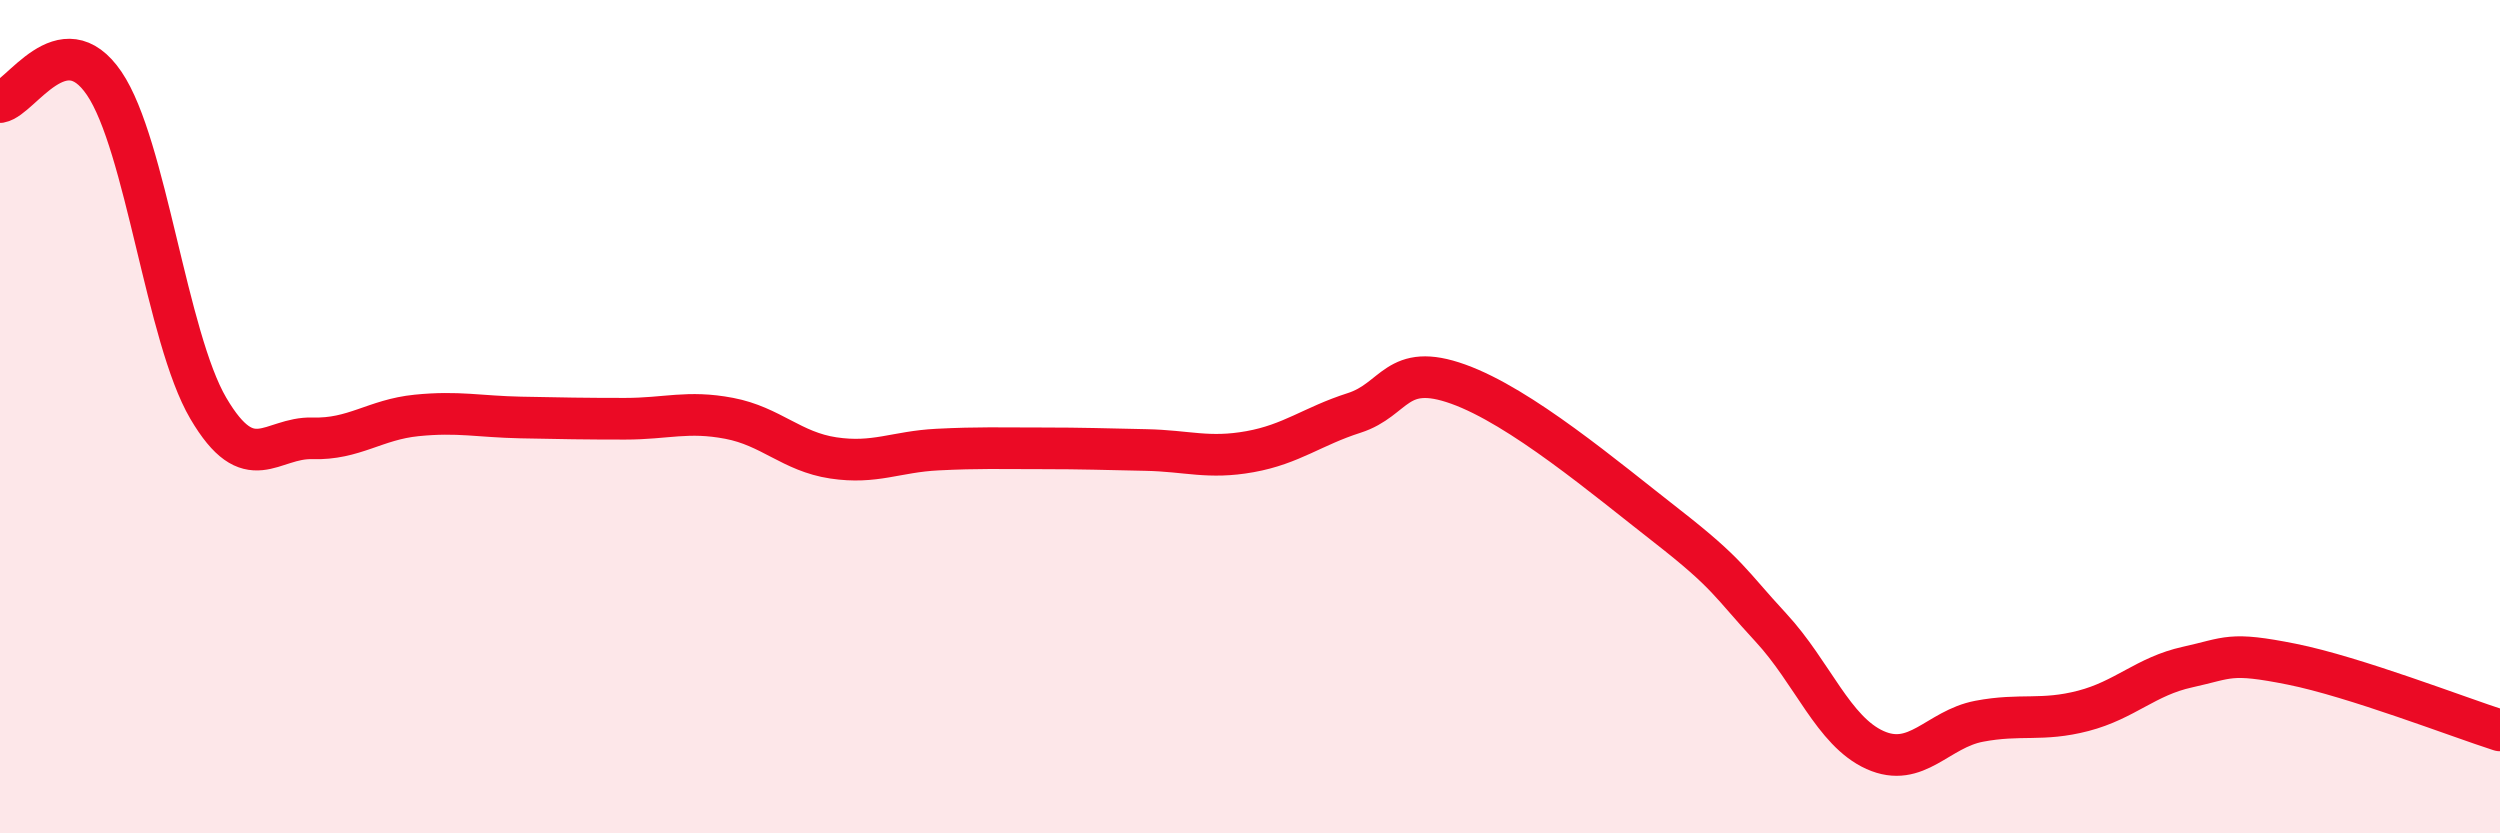 
    <svg width="60" height="20" viewBox="0 0 60 20" xmlns="http://www.w3.org/2000/svg">
      <path
        d="M 0,2.45 C 0.5,2.36 1.5,0.53 2.5,2 C 3.5,3.47 4,8.1 5,9.8 C 6,11.5 6.5,10.49 7.5,10.52 C 8.5,10.55 9,10.07 10,9.97 C 11,9.87 11.5,10 12.5,10.02 C 13.5,10.04 14,10.05 15,10.05 C 16,10.05 16.5,9.85 17.5,10.04 C 18.5,10.23 19,10.84 20,10.99 C 21,11.14 21.5,10.84 22.5,10.79 C 23.5,10.74 24,10.76 25,10.76 C 26,10.76 26.5,10.78 27.5,10.8 C 28.5,10.82 29,11.02 30,10.84 C 31,10.66 31.5,10.23 32.5,9.91 C 33.5,9.59 33.5,8.68 35,9.22 C 36.5,9.76 38.5,11.45 40,12.62 C 41.5,13.79 41.5,13.98 42.5,15.06 C 43.5,16.14 44,17.55 45,18 C 46,18.45 46.5,17.5 47.5,17.31 C 48.5,17.12 49,17.32 50,17.06 C 51,16.8 51.5,16.23 52.5,16.01 C 53.5,15.79 53.5,15.64 55,15.94 C 56.5,16.24 59,17.21 60,17.53L60 20L0 20Z"
        fill="#EB0A25"
        opacity="0.1"
        stroke-linecap="round"
        stroke-linejoin="round"
      />
      <path
        d="M 0,2.45 C 0.5,2.36 1.5,0.53 2.5,2 C 3.5,3.47 4,8.1 5,9.8 C 6,11.5 6.5,10.49 7.5,10.52 C 8.5,10.55 9,10.07 10,9.97 C 11,9.87 11.5,10 12.5,10.02 C 13.5,10.04 14,10.05 15,10.05 C 16,10.05 16.5,9.85 17.5,10.04 C 18.5,10.23 19,10.84 20,10.99 C 21,11.14 21.5,10.84 22.5,10.79 C 23.5,10.74 24,10.76 25,10.76 C 26,10.76 26.5,10.78 27.5,10.8 C 28.5,10.82 29,11.02 30,10.84 C 31,10.66 31.5,10.23 32.5,9.91 C 33.5,9.59 33.5,8.68 35,9.22 C 36.5,9.76 38.5,11.45 40,12.62 C 41.5,13.79 41.5,13.98 42.5,15.06 C 43.5,16.14 44,17.55 45,18 C 46,18.45 46.5,17.5 47.5,17.31 C 48.5,17.12 49,17.32 50,17.06 C 51,16.8 51.5,16.23 52.5,16.01 C 53.5,15.79 53.5,15.64 55,15.94 C 56.5,16.24 59,17.21 60,17.53"
        stroke="#EB0A25"
        stroke-width="1"
        fill="none"
        stroke-linecap="round"
        stroke-linejoin="round"
      />
    </svg>
  